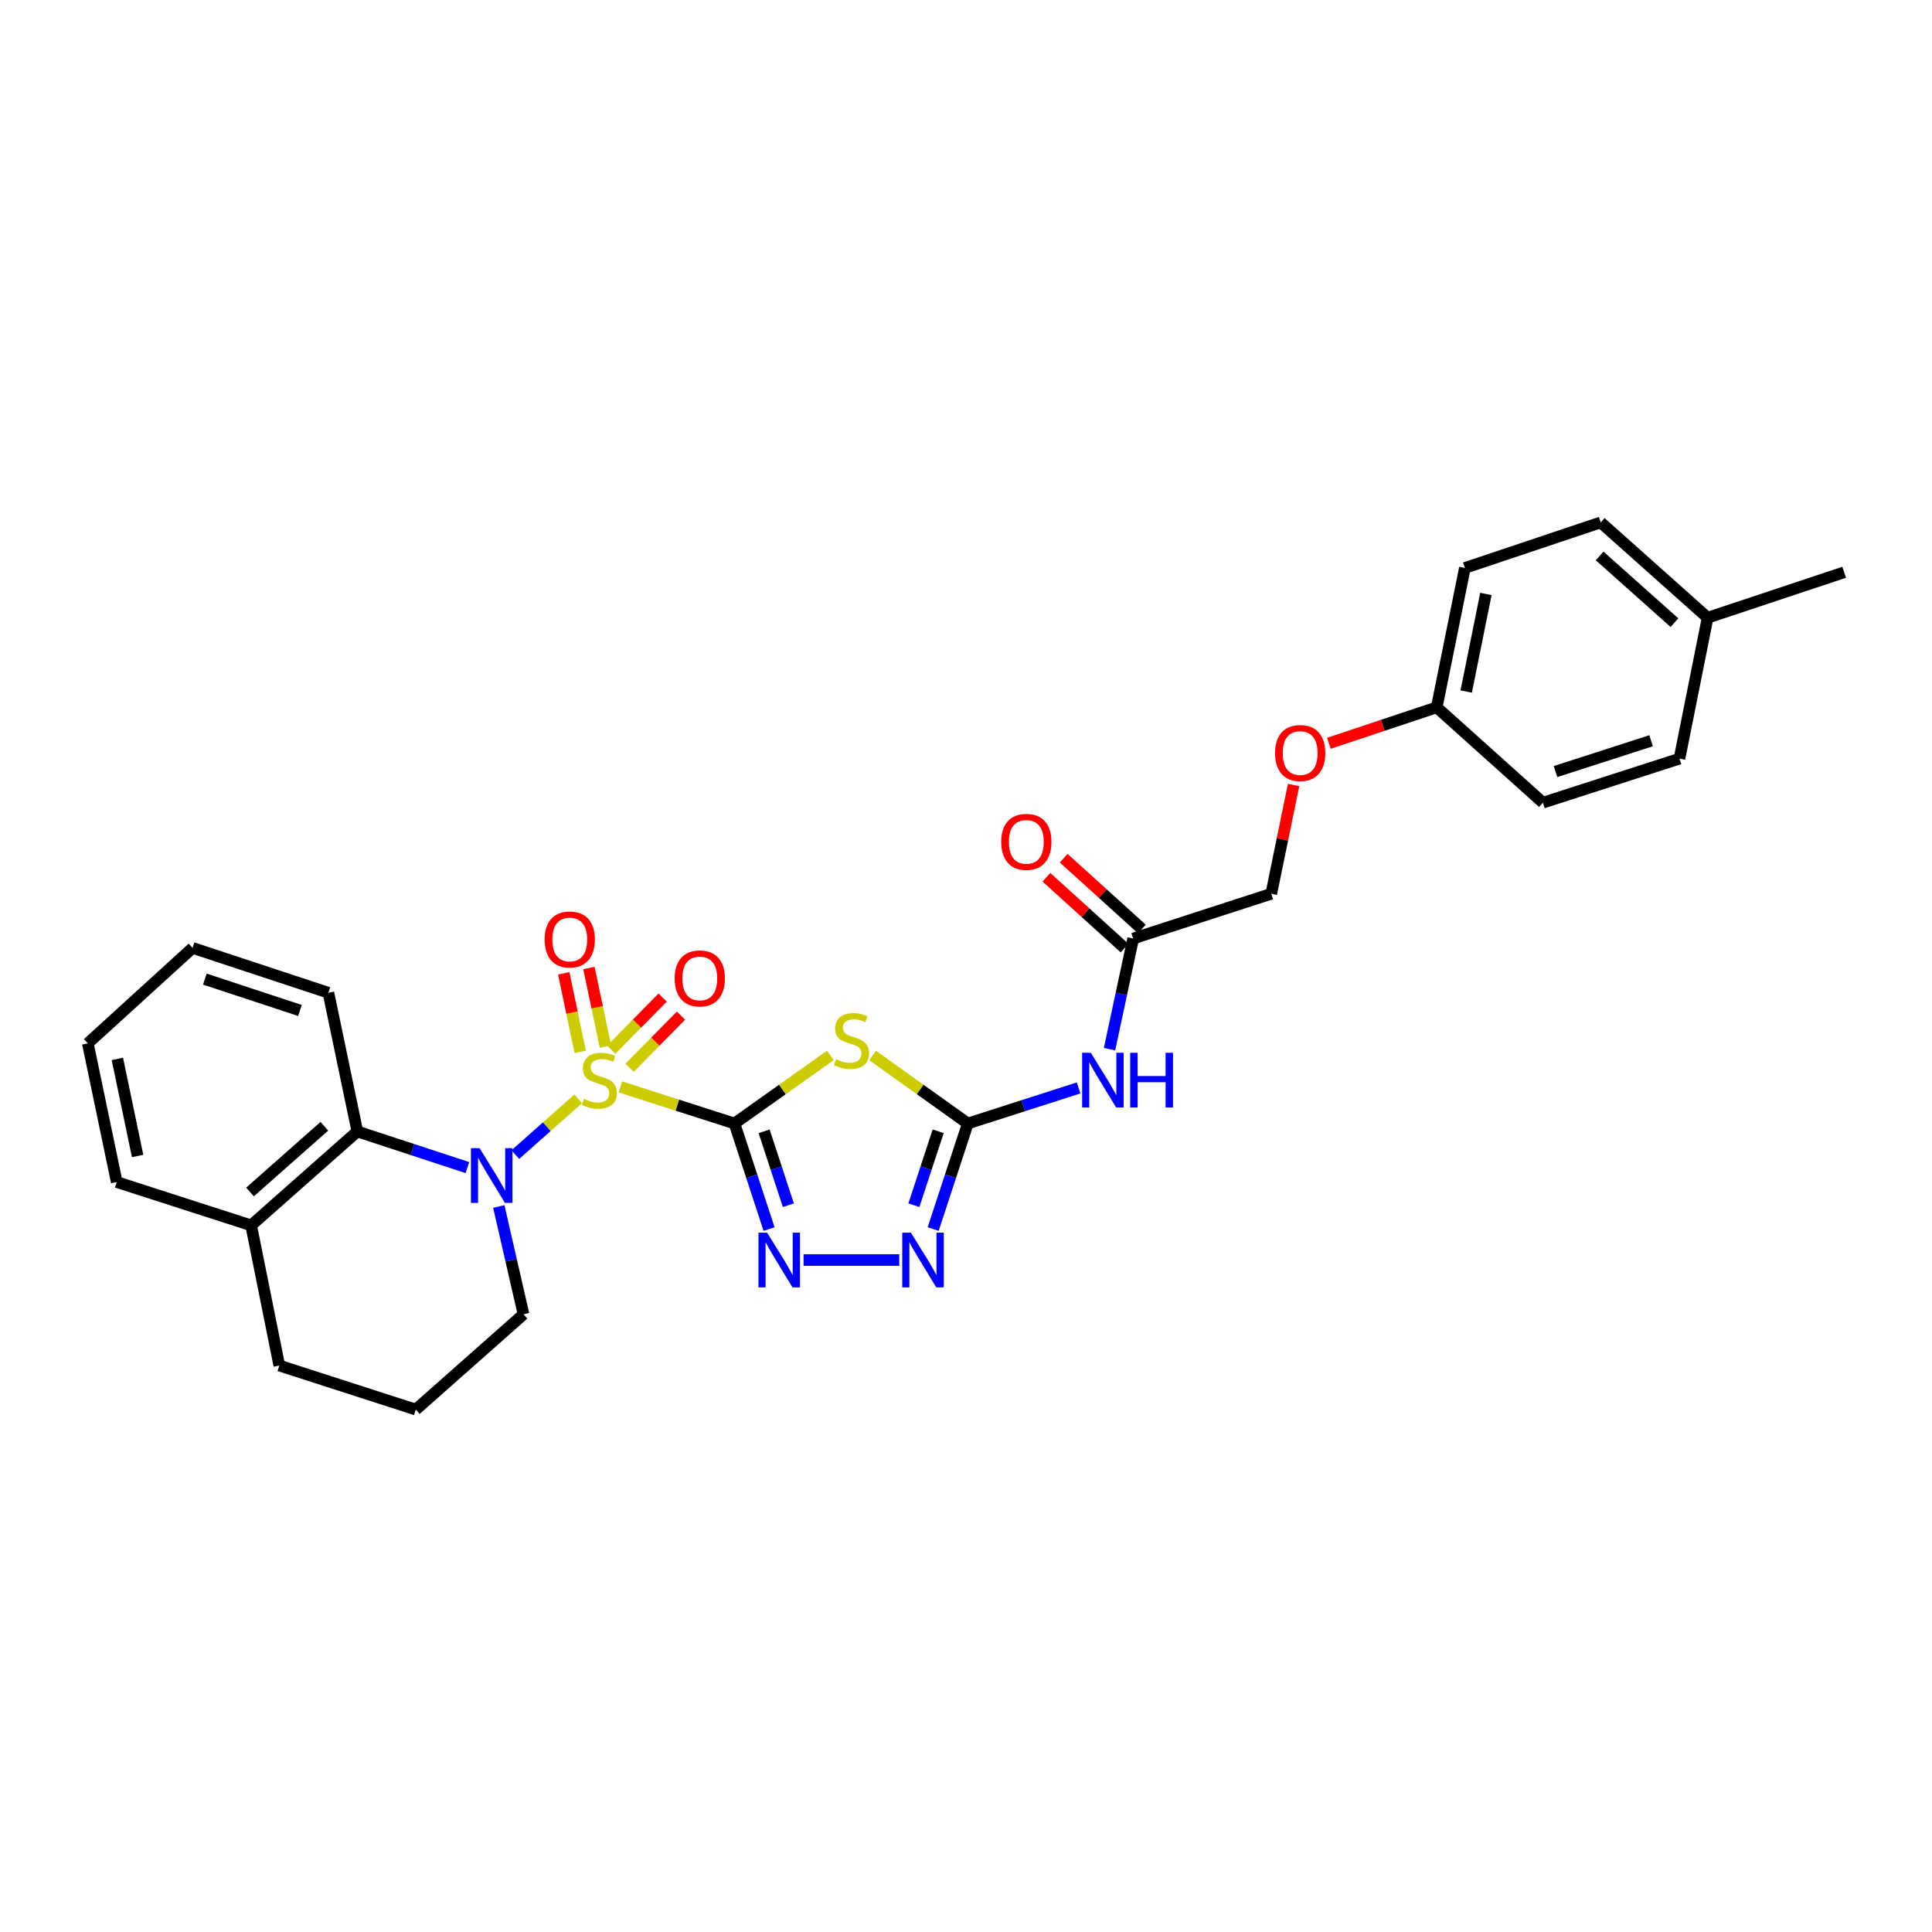 <?xml version='1.0' encoding='iso-8859-1'?>
<svg version='1.1' baseProfile='full'
              xmlns='http://www.w3.org/2000/svg'
                      xmlns:rdkit='http://www.rdkit.org/xml'
                      xmlns:xlink='http://www.w3.org/1999/xlink'
                  xml:space='preserve'
width='1000px' height='1000px' viewBox='0 0 1000 1000'>
<!-- END OF HEADER -->
<rect style='opacity:1.0;fill:#FFFFFF;stroke:none' width='1000' height='1000' x='0' y='0'> </rect>
<path class='bond-0' d='M 321.118,562.579 L 350.638,572.048' style='fill:none;fill-rule:evenodd;stroke:#CCCC00;stroke-width:6px;stroke-linecap:butt;stroke-linejoin:miter;stroke-opacity:1' />
<path class='bond-0' d='M 350.638,572.048 L 380.157,581.517' style='fill:none;fill-rule:evenodd;stroke:#000000;stroke-width:6px;stroke-linecap:butt;stroke-linejoin:miter;stroke-opacity:1' />
<path class='bond-1' d='M 299.26,568.779 L 282.998,583.198' style='fill:none;fill-rule:evenodd;stroke:#CCCC00;stroke-width:6px;stroke-linecap:butt;stroke-linejoin:miter;stroke-opacity:1' />
<path class='bond-1' d='M 282.998,583.198 L 266.737,597.618' style='fill:none;fill-rule:evenodd;stroke:#0000FF;stroke-width:6px;stroke-linecap:butt;stroke-linejoin:miter;stroke-opacity:1' />
<path class='bond-8' d='M 313.369,541.726 L 309.098,521.383' style='fill:none;fill-rule:evenodd;stroke:#CCCC00;stroke-width:6px;stroke-linecap:butt;stroke-linejoin:miter;stroke-opacity:1' />
<path class='bond-8' d='M 309.098,521.383 L 304.828,501.039' style='fill:none;fill-rule:evenodd;stroke:#FF0000;stroke-width:6px;stroke-linecap:butt;stroke-linejoin:miter;stroke-opacity:1' />
<path class='bond-8' d='M 300.323,544.465 L 296.052,524.122' style='fill:none;fill-rule:evenodd;stroke:#CCCC00;stroke-width:6px;stroke-linecap:butt;stroke-linejoin:miter;stroke-opacity:1' />
<path class='bond-8' d='M 296.052,524.122 L 291.781,503.778' style='fill:none;fill-rule:evenodd;stroke:#FF0000;stroke-width:6px;stroke-linecap:butt;stroke-linejoin:miter;stroke-opacity:1' />
<path class='bond-9' d='M 325.878,552.673 L 339.184,539.182' style='fill:none;fill-rule:evenodd;stroke:#CCCC00;stroke-width:6px;stroke-linecap:butt;stroke-linejoin:miter;stroke-opacity:1' />
<path class='bond-9' d='M 339.184,539.182 L 352.489,525.691' style='fill:none;fill-rule:evenodd;stroke:#FF0000;stroke-width:6px;stroke-linecap:butt;stroke-linejoin:miter;stroke-opacity:1' />
<path class='bond-9' d='M 316.387,543.313 L 329.692,529.822' style='fill:none;fill-rule:evenodd;stroke:#CCCC00;stroke-width:6px;stroke-linecap:butt;stroke-linejoin:miter;stroke-opacity:1' />
<path class='bond-9' d='M 329.692,529.822 L 342.998,516.331' style='fill:none;fill-rule:evenodd;stroke:#FF0000;stroke-width:6px;stroke-linecap:butt;stroke-linejoin:miter;stroke-opacity:1' />
<path class='bond-2' d='M 380.157,581.517 L 404.979,563.896' style='fill:none;fill-rule:evenodd;stroke:#000000;stroke-width:6px;stroke-linecap:butt;stroke-linejoin:miter;stroke-opacity:1' />
<path class='bond-2' d='M 404.979,563.896 L 429.801,546.275' style='fill:none;fill-rule:evenodd;stroke:#CCCC00;stroke-width:6px;stroke-linecap:butt;stroke-linejoin:miter;stroke-opacity:1' />
<path class='bond-3' d='M 380.157,581.517 L 389.115,608.841' style='fill:none;fill-rule:evenodd;stroke:#000000;stroke-width:6px;stroke-linecap:butt;stroke-linejoin:miter;stroke-opacity:1' />
<path class='bond-3' d='M 389.115,608.841 L 398.072,636.165' style='fill:none;fill-rule:evenodd;stroke:#0000FF;stroke-width:6px;stroke-linecap:butt;stroke-linejoin:miter;stroke-opacity:1' />
<path class='bond-3' d='M 395.512,585.562 L 401.782,604.688' style='fill:none;fill-rule:evenodd;stroke:#000000;stroke-width:6px;stroke-linecap:butt;stroke-linejoin:miter;stroke-opacity:1' />
<path class='bond-3' d='M 401.782,604.688 L 408.052,623.815' style='fill:none;fill-rule:evenodd;stroke:#0000FF;stroke-width:6px;stroke-linecap:butt;stroke-linejoin:miter;stroke-opacity:1' />
<path class='bond-7' d='M 241.932,604.343 L 213.446,594.996' style='fill:none;fill-rule:evenodd;stroke:#0000FF;stroke-width:6px;stroke-linecap:butt;stroke-linejoin:miter;stroke-opacity:1' />
<path class='bond-7' d='M 213.446,594.996 L 184.96,585.649' style='fill:none;fill-rule:evenodd;stroke:#000000;stroke-width:6px;stroke-linecap:butt;stroke-linejoin:miter;stroke-opacity:1' />
<path class='bond-13' d='M 258.17,624.469 L 264.568,652.368' style='fill:none;fill-rule:evenodd;stroke:#0000FF;stroke-width:6px;stroke-linecap:butt;stroke-linejoin:miter;stroke-opacity:1' />
<path class='bond-13' d='M 264.568,652.368 L 270.965,680.267' style='fill:none;fill-rule:evenodd;stroke:#000000;stroke-width:6px;stroke-linecap:butt;stroke-linejoin:miter;stroke-opacity:1' />
<path class='bond-4' d='M 451.668,546.318 L 476.304,563.918' style='fill:none;fill-rule:evenodd;stroke:#CCCC00;stroke-width:6px;stroke-linecap:butt;stroke-linejoin:miter;stroke-opacity:1' />
<path class='bond-4' d='M 476.304,563.918 L 500.941,581.517' style='fill:none;fill-rule:evenodd;stroke:#000000;stroke-width:6px;stroke-linecap:butt;stroke-linejoin:miter;stroke-opacity:1' />
<path class='bond-5' d='M 415.924,652.184 L 465.46,652.184' style='fill:none;fill-rule:evenodd;stroke:#0000FF;stroke-width:6px;stroke-linecap:butt;stroke-linejoin:miter;stroke-opacity:1' />
<path class='bond-6' d='M 500.941,581.517 L 529.609,572.315' style='fill:none;fill-rule:evenodd;stroke:#000000;stroke-width:6px;stroke-linecap:butt;stroke-linejoin:miter;stroke-opacity:1' />
<path class='bond-6' d='M 529.609,572.315 L 558.277,563.113' style='fill:none;fill-rule:evenodd;stroke:#0000FF;stroke-width:6px;stroke-linecap:butt;stroke-linejoin:miter;stroke-opacity:1' />
<path class='bond-29' d='M 500.941,581.517 L 491.972,608.841' style='fill:none;fill-rule:evenodd;stroke:#000000;stroke-width:6px;stroke-linecap:butt;stroke-linejoin:miter;stroke-opacity:1' />
<path class='bond-29' d='M 491.972,608.841 L 483.003,636.165' style='fill:none;fill-rule:evenodd;stroke:#0000FF;stroke-width:6px;stroke-linecap:butt;stroke-linejoin:miter;stroke-opacity:1' />
<path class='bond-29' d='M 485.584,585.557 L 479.306,604.683' style='fill:none;fill-rule:evenodd;stroke:#000000;stroke-width:6px;stroke-linecap:butt;stroke-linejoin:miter;stroke-opacity:1' />
<path class='bond-29' d='M 479.306,604.683 L 473.028,623.81' style='fill:none;fill-rule:evenodd;stroke:#0000FF;stroke-width:6px;stroke-linecap:butt;stroke-linejoin:miter;stroke-opacity:1' />
<path class='bond-10' d='M 574.285,543.043 L 580.415,514.412' style='fill:none;fill-rule:evenodd;stroke:#0000FF;stroke-width:6px;stroke-linecap:butt;stroke-linejoin:miter;stroke-opacity:1' />
<path class='bond-10' d='M 580.415,514.412 L 586.546,485.781' style='fill:none;fill-rule:evenodd;stroke:#000000;stroke-width:6px;stroke-linecap:butt;stroke-linejoin:miter;stroke-opacity:1' />
<path class='bond-11' d='M 184.96,585.649 L 129.986,634.247' style='fill:none;fill-rule:evenodd;stroke:#000000;stroke-width:6px;stroke-linecap:butt;stroke-linejoin:miter;stroke-opacity:1' />
<path class='bond-11' d='M 167.885,582.951 L 129.403,616.97' style='fill:none;fill-rule:evenodd;stroke:#000000;stroke-width:6px;stroke-linecap:butt;stroke-linejoin:miter;stroke-opacity:1' />
<path class='bond-22' d='M 184.96,585.649 L 169.985,513.849' style='fill:none;fill-rule:evenodd;stroke:#000000;stroke-width:6px;stroke-linecap:butt;stroke-linejoin:miter;stroke-opacity:1' />
<path class='bond-12' d='M 591.02,480.841 L 570.792,462.516' style='fill:none;fill-rule:evenodd;stroke:#000000;stroke-width:6px;stroke-linecap:butt;stroke-linejoin:miter;stroke-opacity:1' />
<path class='bond-12' d='M 570.792,462.516 L 550.564,444.192' style='fill:none;fill-rule:evenodd;stroke:#FF0000;stroke-width:6px;stroke-linecap:butt;stroke-linejoin:miter;stroke-opacity:1' />
<path class='bond-12' d='M 582.071,490.72 L 561.843,472.396' style='fill:none;fill-rule:evenodd;stroke:#000000;stroke-width:6px;stroke-linecap:butt;stroke-linejoin:miter;stroke-opacity:1' />
<path class='bond-12' d='M 561.843,472.396 L 541.615,454.072' style='fill:none;fill-rule:evenodd;stroke:#FF0000;stroke-width:6px;stroke-linecap:butt;stroke-linejoin:miter;stroke-opacity:1' />
<path class='bond-15' d='M 586.546,485.781 L 657.998,462.615' style='fill:none;fill-rule:evenodd;stroke:#000000;stroke-width:6px;stroke-linecap:butt;stroke-linejoin:miter;stroke-opacity:1' />
<path class='bond-25' d='M 129.986,634.247 L 60.429,611.829' style='fill:none;fill-rule:evenodd;stroke:#000000;stroke-width:6px;stroke-linecap:butt;stroke-linejoin:miter;stroke-opacity:1' />
<path class='bond-30' d='M 129.986,634.247 L 144.561,706.803' style='fill:none;fill-rule:evenodd;stroke:#000000;stroke-width:6px;stroke-linecap:butt;stroke-linejoin:miter;stroke-opacity:1' />
<path class='bond-23' d='M 270.965,680.267 L 215.228,729.598' style='fill:none;fill-rule:evenodd;stroke:#000000;stroke-width:6px;stroke-linecap:butt;stroke-linejoin:miter;stroke-opacity:1' />
<path class='bond-14' d='M 669.554,406.31 L 663.776,434.462' style='fill:none;fill-rule:evenodd;stroke:#FF0000;stroke-width:6px;stroke-linecap:butt;stroke-linejoin:miter;stroke-opacity:1' />
<path class='bond-14' d='M 663.776,434.462 L 657.998,462.615' style='fill:none;fill-rule:evenodd;stroke:#000000;stroke-width:6px;stroke-linecap:butt;stroke-linejoin:miter;stroke-opacity:1' />
<path class='bond-16' d='M 687.828,384.734 L 715.738,375.428' style='fill:none;fill-rule:evenodd;stroke:#FF0000;stroke-width:6px;stroke-linecap:butt;stroke-linejoin:miter;stroke-opacity:1' />
<path class='bond-16' d='M 715.738,375.428 L 743.647,366.123' style='fill:none;fill-rule:evenodd;stroke:#000000;stroke-width:6px;stroke-linecap:butt;stroke-linejoin:miter;stroke-opacity:1' />
<path class='bond-18' d='M 743.647,366.123 L 798.621,415.469' style='fill:none;fill-rule:evenodd;stroke:#000000;stroke-width:6px;stroke-linecap:butt;stroke-linejoin:miter;stroke-opacity:1' />
<path class='bond-19' d='M 743.647,366.123 L 758.222,293.967' style='fill:none;fill-rule:evenodd;stroke:#000000;stroke-width:6px;stroke-linecap:butt;stroke-linejoin:miter;stroke-opacity:1' />
<path class='bond-19' d='M 758.9,357.939 L 769.103,307.43' style='fill:none;fill-rule:evenodd;stroke:#000000;stroke-width:6px;stroke-linecap:butt;stroke-linejoin:miter;stroke-opacity:1' />
<path class='bond-17' d='M 883.863,319.733 L 828.534,270.402' style='fill:none;fill-rule:evenodd;stroke:#000000;stroke-width:6px;stroke-linecap:butt;stroke-linejoin:miter;stroke-opacity:1' />
<path class='bond-17' d='M 866.693,322.283 L 827.962,287.752' style='fill:none;fill-rule:evenodd;stroke:#000000;stroke-width:6px;stroke-linecap:butt;stroke-linejoin:miter;stroke-opacity:1' />
<path class='bond-26' d='M 883.863,319.733 L 954.545,296.211' style='fill:none;fill-rule:evenodd;stroke:#000000;stroke-width:6px;stroke-linecap:butt;stroke-linejoin:miter;stroke-opacity:1' />
<path class='bond-32' d='M 883.863,319.733 L 869.289,392.673' style='fill:none;fill-rule:evenodd;stroke:#000000;stroke-width:6px;stroke-linecap:butt;stroke-linejoin:miter;stroke-opacity:1' />
<path class='bond-21' d='M 798.621,415.469 L 869.289,392.673' style='fill:none;fill-rule:evenodd;stroke:#000000;stroke-width:6px;stroke-linecap:butt;stroke-linejoin:miter;stroke-opacity:1' />
<path class='bond-21' d='M 805.129,399.363 L 854.596,383.406' style='fill:none;fill-rule:evenodd;stroke:#000000;stroke-width:6px;stroke-linecap:butt;stroke-linejoin:miter;stroke-opacity:1' />
<path class='bond-20' d='M 758.222,293.967 L 828.534,270.402' style='fill:none;fill-rule:evenodd;stroke:#000000;stroke-width:6px;stroke-linecap:butt;stroke-linejoin:miter;stroke-opacity:1' />
<path class='bond-27' d='M 169.985,513.849 L 99.673,490.639' style='fill:none;fill-rule:evenodd;stroke:#000000;stroke-width:6px;stroke-linecap:butt;stroke-linejoin:miter;stroke-opacity:1' />
<path class='bond-27' d='M 155.26,523.026 L 106.041,506.779' style='fill:none;fill-rule:evenodd;stroke:#000000;stroke-width:6px;stroke-linecap:butt;stroke-linejoin:miter;stroke-opacity:1' />
<path class='bond-24' d='M 215.228,729.598 L 144.561,706.803' style='fill:none;fill-rule:evenodd;stroke:#000000;stroke-width:6px;stroke-linecap:butt;stroke-linejoin:miter;stroke-opacity:1' />
<path class='bond-31' d='M 60.429,611.829 L 45.455,540.044' style='fill:none;fill-rule:evenodd;stroke:#000000;stroke-width:6px;stroke-linecap:butt;stroke-linejoin:miter;stroke-opacity:1' />
<path class='bond-31' d='M 71.233,598.339 L 60.751,548.089' style='fill:none;fill-rule:evenodd;stroke:#000000;stroke-width:6px;stroke-linecap:butt;stroke-linejoin:miter;stroke-opacity:1' />
<path class='bond-28' d='M 99.673,490.639 L 45.455,540.044' style='fill:none;fill-rule:evenodd;stroke:#000000;stroke-width:6px;stroke-linecap:butt;stroke-linejoin:miter;stroke-opacity:1' />
<path  class='atom-0' d='M 302.201 568.797
Q 302.521 568.917, 303.841 569.477
Q 305.161 570.037, 306.601 570.397
Q 308.081 570.717, 309.521 570.717
Q 312.201 570.717, 313.761 569.437
Q 315.321 568.117, 315.321 565.837
Q 315.321 564.277, 314.521 563.317
Q 313.761 562.357, 312.561 561.837
Q 311.361 561.317, 309.361 560.717
Q 306.841 559.957, 305.321 559.237
Q 303.841 558.517, 302.761 556.997
Q 301.721 555.477, 301.721 552.917
Q 301.721 549.357, 304.121 547.157
Q 306.561 544.957, 311.361 544.957
Q 314.641 544.957, 318.361 546.517
L 317.441 549.597
Q 314.041 548.197, 311.481 548.197
Q 308.721 548.197, 307.201 549.357
Q 305.681 550.477, 305.721 552.437
Q 305.721 553.957, 306.481 554.877
Q 307.281 555.797, 308.401 556.317
Q 309.561 556.837, 311.481 557.437
Q 314.041 558.237, 315.561 559.037
Q 317.081 559.837, 318.161 561.477
Q 319.281 563.077, 319.281 565.837
Q 319.281 569.757, 316.641 571.877
Q 314.041 573.957, 309.681 573.957
Q 307.161 573.957, 305.241 573.397
Q 303.361 572.877, 301.121 571.957
L 302.201 568.797
' fill='#CCCC00'/>
<path  class='atom-2' d='M 248.241 594.307
L 257.521 609.307
Q 258.441 610.787, 259.921 613.467
Q 261.401 616.147, 261.481 616.307
L 261.481 594.307
L 265.241 594.307
L 265.241 622.627
L 261.361 622.627
L 251.401 606.227
Q 250.241 604.307, 249.001 602.107
Q 247.801 599.907, 247.441 599.227
L 247.441 622.627
L 243.761 622.627
L 243.761 594.307
L 248.241 594.307
' fill='#0000FF'/>
<path  class='atom-3' d='M 432.738 548.231
Q 433.058 548.351, 434.378 548.911
Q 435.698 549.471, 437.138 549.831
Q 438.618 550.151, 440.058 550.151
Q 442.738 550.151, 444.298 548.871
Q 445.858 547.551, 445.858 545.271
Q 445.858 543.711, 445.058 542.751
Q 444.298 541.791, 443.098 541.271
Q 441.898 540.751, 439.898 540.151
Q 437.378 539.391, 435.858 538.671
Q 434.378 537.951, 433.298 536.431
Q 432.258 534.911, 432.258 532.351
Q 432.258 528.791, 434.658 526.591
Q 437.098 524.391, 441.898 524.391
Q 445.178 524.391, 448.898 525.951
L 447.978 529.031
Q 444.578 527.631, 442.018 527.631
Q 439.258 527.631, 437.738 528.791
Q 436.218 529.911, 436.258 531.871
Q 436.258 533.391, 437.018 534.311
Q 437.818 535.231, 438.938 535.751
Q 440.098 536.271, 442.018 536.871
Q 444.578 537.671, 446.098 538.471
Q 447.618 539.271, 448.698 540.911
Q 449.818 542.511, 449.818 545.271
Q 449.818 549.191, 447.178 551.311
Q 444.578 553.391, 440.218 553.391
Q 437.698 553.391, 435.778 552.831
Q 433.898 552.311, 431.658 551.391
L 432.738 548.231
' fill='#CCCC00'/>
<path  class='atom-4' d='M 397.063 638.024
L 406.343 653.024
Q 407.263 654.504, 408.743 657.184
Q 410.223 659.864, 410.303 660.024
L 410.303 638.024
L 414.063 638.024
L 414.063 666.344
L 410.183 666.344
L 400.223 649.944
Q 399.063 648.024, 397.823 645.824
Q 396.623 643.624, 396.263 642.944
L 396.263 666.344
L 392.583 666.344
L 392.583 638.024
L 397.063 638.024
' fill='#0000FF'/>
<path  class='atom-6' d='M 471.485 638.024
L 480.765 653.024
Q 481.685 654.504, 483.165 657.184
Q 484.645 659.864, 484.725 660.024
L 484.725 638.024
L 488.485 638.024
L 488.485 666.344
L 484.605 666.344
L 474.645 649.944
Q 473.485 648.024, 472.245 645.824
Q 471.045 643.624, 470.685 642.944
L 470.685 666.344
L 467.005 666.344
L 467.005 638.024
L 471.485 638.024
' fill='#0000FF'/>
<path  class='atom-7' d='M 564.592 544.917
L 573.872 559.917
Q 574.792 561.397, 576.272 564.077
Q 577.752 566.757, 577.832 566.917
L 577.832 544.917
L 581.592 544.917
L 581.592 573.237
L 577.712 573.237
L 567.752 556.837
Q 566.592 554.917, 565.352 552.717
Q 564.152 550.517, 563.792 549.837
L 563.792 573.237
L 560.112 573.237
L 560.112 544.917
L 564.592 544.917
' fill='#0000FF'/>
<path  class='atom-7' d='M 584.992 544.917
L 588.832 544.917
L 588.832 556.957
L 603.312 556.957
L 603.312 544.917
L 607.152 544.917
L 607.152 573.237
L 603.312 573.237
L 603.312 560.157
L 588.832 560.157
L 588.832 573.237
L 584.992 573.237
L 584.992 544.917
' fill='#0000FF'/>
<path  class='atom-9' d='M 281.901 486.275
Q 281.901 479.475, 285.261 475.675
Q 288.621 471.875, 294.901 471.875
Q 301.181 471.875, 304.541 475.675
Q 307.901 479.475, 307.901 486.275
Q 307.901 493.155, 304.501 497.075
Q 301.101 500.955, 294.901 500.955
Q 288.661 500.955, 285.261 497.075
Q 281.901 493.195, 281.901 486.275
M 294.901 497.755
Q 299.221 497.755, 301.541 494.875
Q 303.901 491.955, 303.901 486.275
Q 303.901 480.715, 301.541 477.915
Q 299.221 475.075, 294.901 475.075
Q 290.581 475.075, 288.221 477.875
Q 285.901 480.675, 285.901 486.275
Q 285.901 491.995, 288.221 494.875
Q 290.581 497.755, 294.901 497.755
' fill='#FF0000'/>
<path  class='atom-10' d='M 349.206 506.427
Q 349.206 499.627, 352.566 495.827
Q 355.926 492.027, 362.206 492.027
Q 368.486 492.027, 371.846 495.827
Q 375.206 499.627, 375.206 506.427
Q 375.206 513.307, 371.806 517.227
Q 368.406 521.107, 362.206 521.107
Q 355.966 521.107, 352.566 517.227
Q 349.206 513.347, 349.206 506.427
M 362.206 517.907
Q 366.526 517.907, 368.846 515.027
Q 371.206 512.107, 371.206 506.427
Q 371.206 500.867, 368.846 498.067
Q 366.526 495.227, 362.206 495.227
Q 357.886 495.227, 355.526 498.027
Q 353.206 500.827, 353.206 506.427
Q 353.206 512.147, 355.526 515.027
Q 357.886 517.907, 362.206 517.907
' fill='#FF0000'/>
<path  class='atom-13' d='M 518.223 435.745
Q 518.223 428.945, 521.583 425.145
Q 524.943 421.345, 531.223 421.345
Q 537.503 421.345, 540.863 425.145
Q 544.223 428.945, 544.223 435.745
Q 544.223 442.625, 540.823 446.545
Q 537.423 450.425, 531.223 450.425
Q 524.983 450.425, 521.583 446.545
Q 518.223 442.665, 518.223 435.745
M 531.223 447.225
Q 535.543 447.225, 537.863 444.345
Q 540.223 441.425, 540.223 435.745
Q 540.223 430.185, 537.863 427.385
Q 535.543 424.545, 531.223 424.545
Q 526.903 424.545, 524.543 427.345
Q 522.223 430.145, 522.223 435.745
Q 522.223 441.465, 524.543 444.345
Q 526.903 447.225, 531.223 447.225
' fill='#FF0000'/>
<path  class='atom-15' d='M 659.965 389.769
Q 659.965 382.969, 663.325 379.169
Q 666.685 375.369, 672.965 375.369
Q 679.245 375.369, 682.605 379.169
Q 685.965 382.969, 685.965 389.769
Q 685.965 396.649, 682.565 400.569
Q 679.165 404.449, 672.965 404.449
Q 666.725 404.449, 663.325 400.569
Q 659.965 396.689, 659.965 389.769
M 672.965 401.249
Q 677.285 401.249, 679.605 398.369
Q 681.965 395.449, 681.965 389.769
Q 681.965 384.209, 679.605 381.409
Q 677.285 378.569, 672.965 378.569
Q 668.645 378.569, 666.285 381.369
Q 663.965 384.169, 663.965 389.769
Q 663.965 395.489, 666.285 398.369
Q 668.645 401.249, 672.965 401.249
' fill='#FF0000'/>
</svg>
